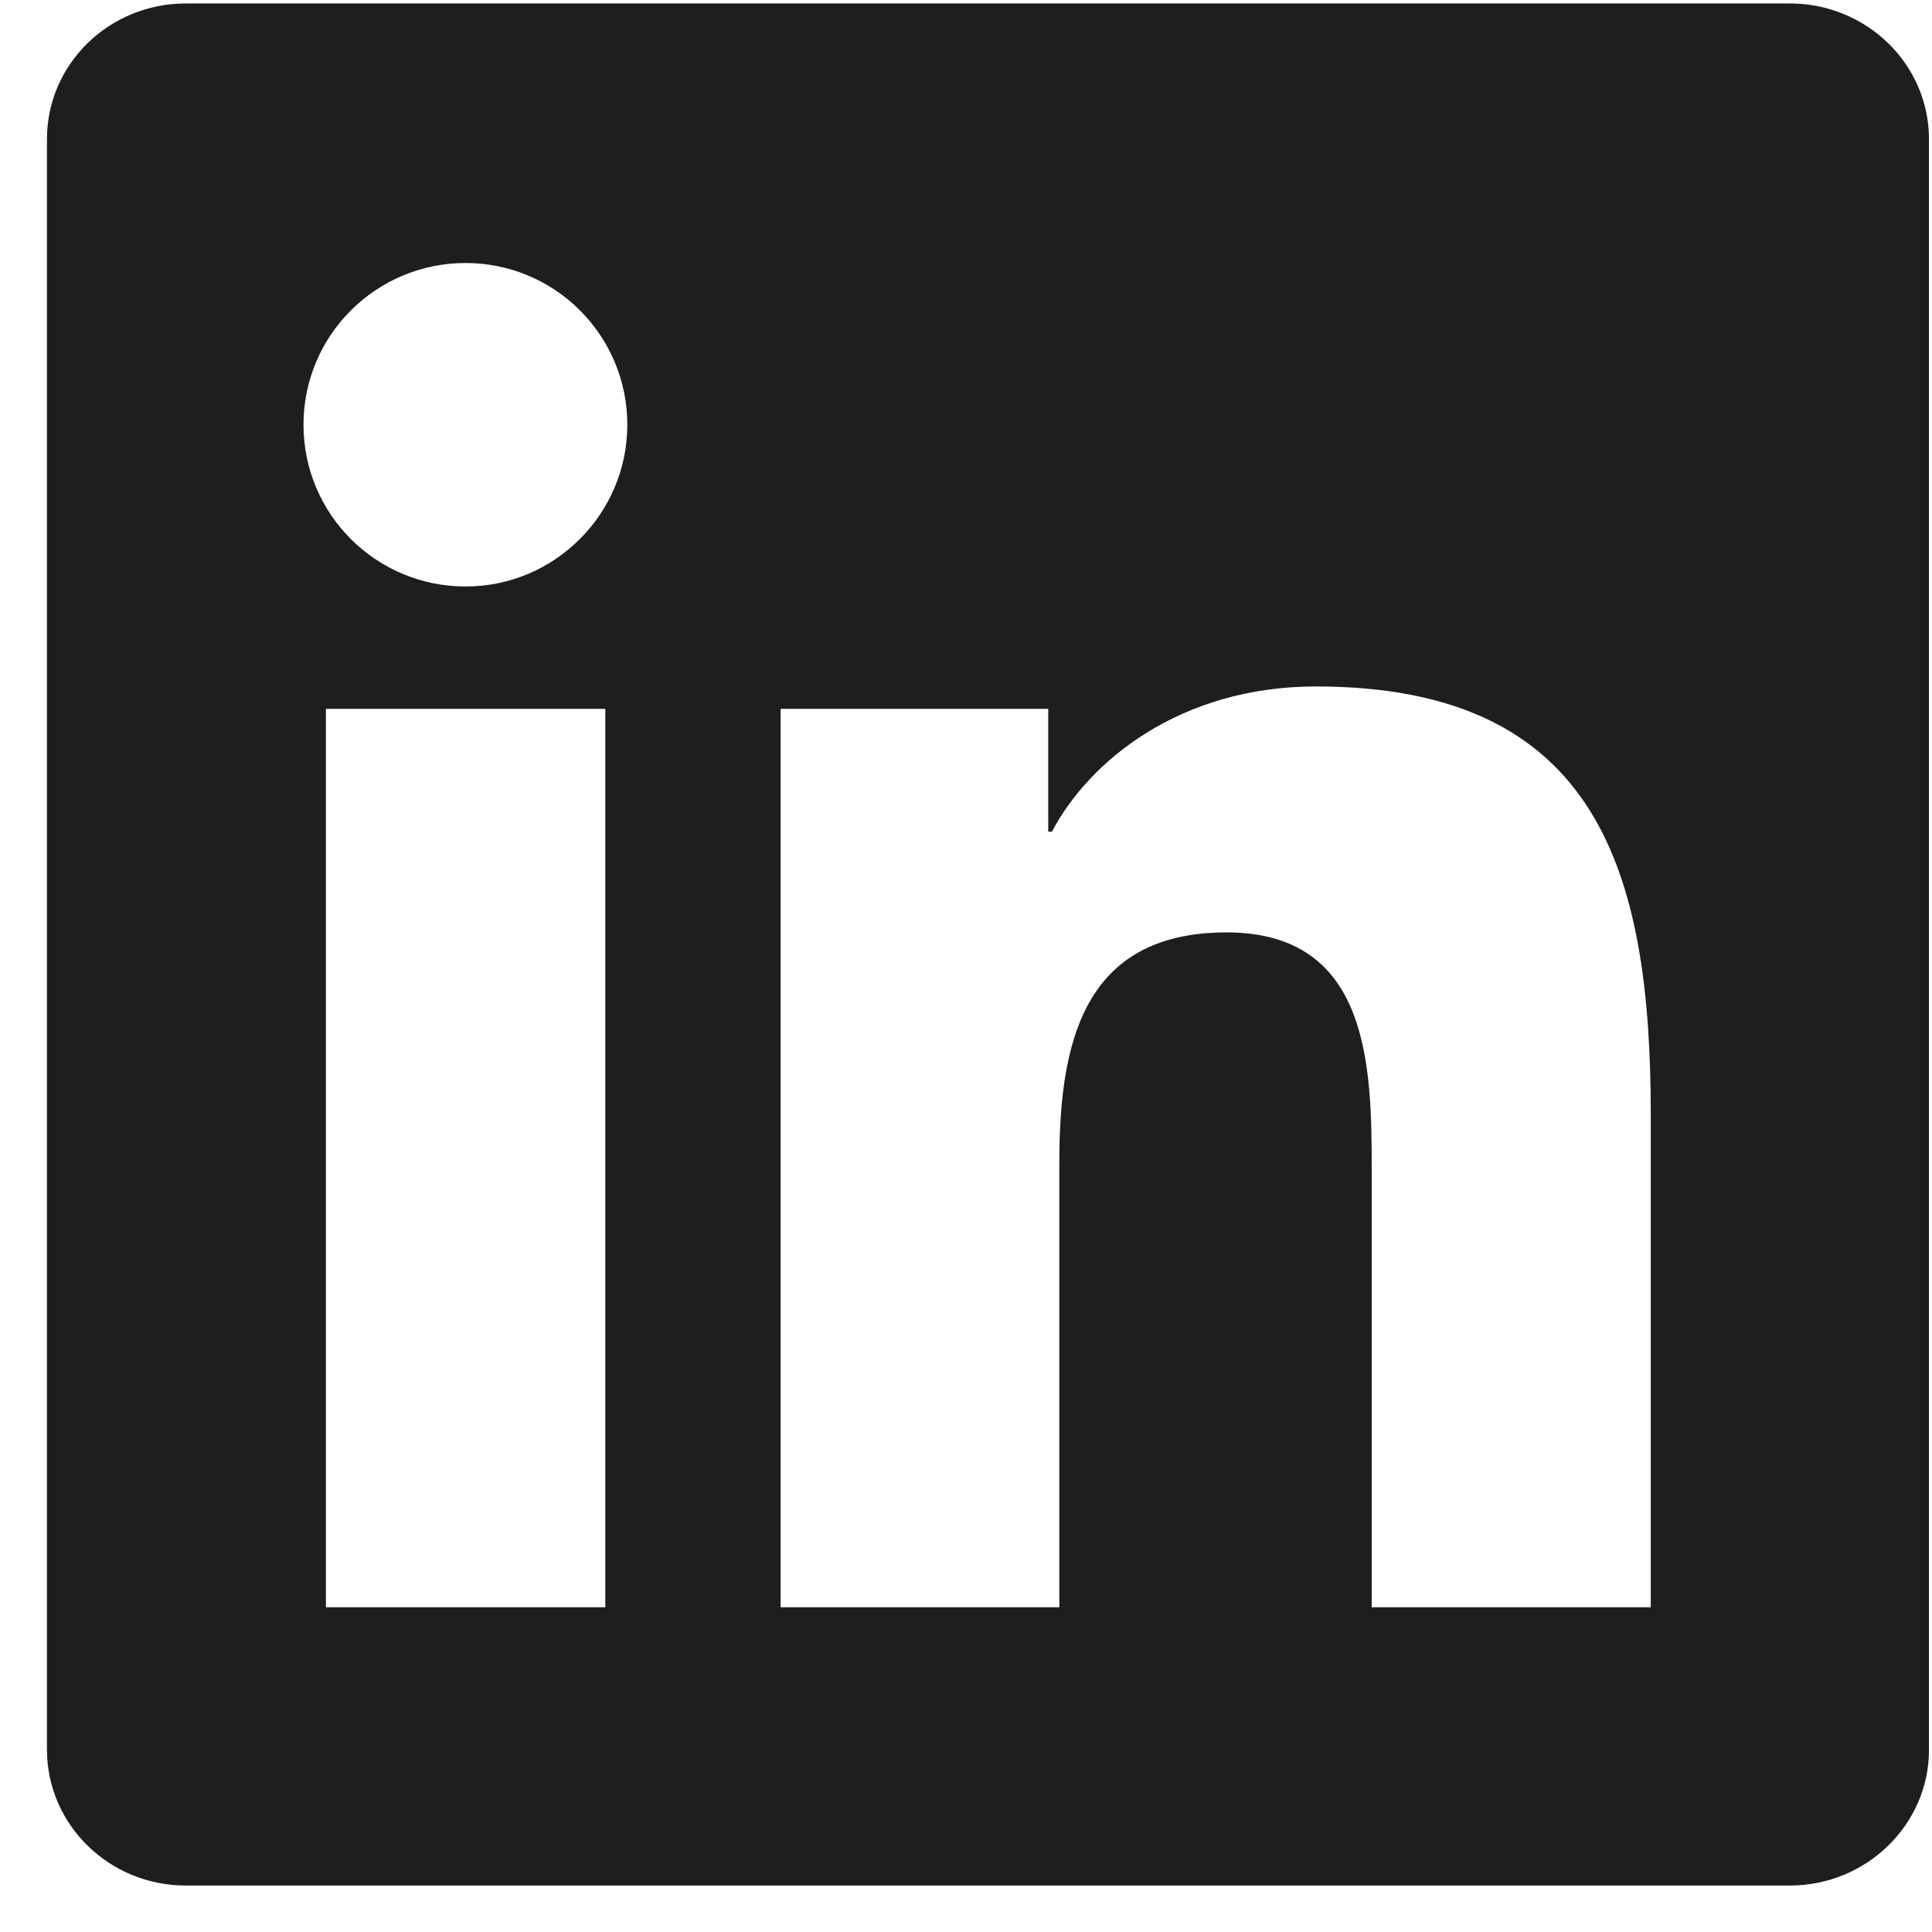 <svg width="23" height="23" viewBox="0 0 23 23" fill="none" xmlns="http://www.w3.org/2000/svg">
<g clip-path="url(#clip0_620_23074)">
<path d="M21.306 0.041H2.213C1.298 0.041 0.559 0.763 0.559 1.656V20.828C0.559 21.721 1.298 22.447 2.213 22.447H21.306C22.22 22.447 22.964 21.721 22.964 20.832V1.656C22.964 0.763 22.22 0.041 21.306 0.041ZM7.206 19.134H3.88V8.439H7.206V19.134ZM5.543 6.982C4.475 6.982 3.613 6.12 3.613 5.056C3.613 3.993 4.475 3.131 5.543 3.131C6.606 3.131 7.468 3.993 7.468 5.056C7.468 6.115 6.606 6.982 5.543 6.982ZM19.652 19.134H16.33V13.935C16.33 12.697 16.308 11.1 14.602 11.1C12.873 11.1 12.611 12.452 12.611 13.848V19.134H9.293V8.439H12.479V9.901H12.523C12.965 9.06 14.05 8.172 15.665 8.172C19.03 8.172 19.652 10.386 19.652 13.266V19.134Z" fill="#1E1E1E"/>
</g>
<defs>
<clipPath id="clip0_620_23074">
<rect width="22.406" height="22.406" fill="white" transform="translate(0.559 0.041)"/>
</clipPath>
</defs>
</svg>
